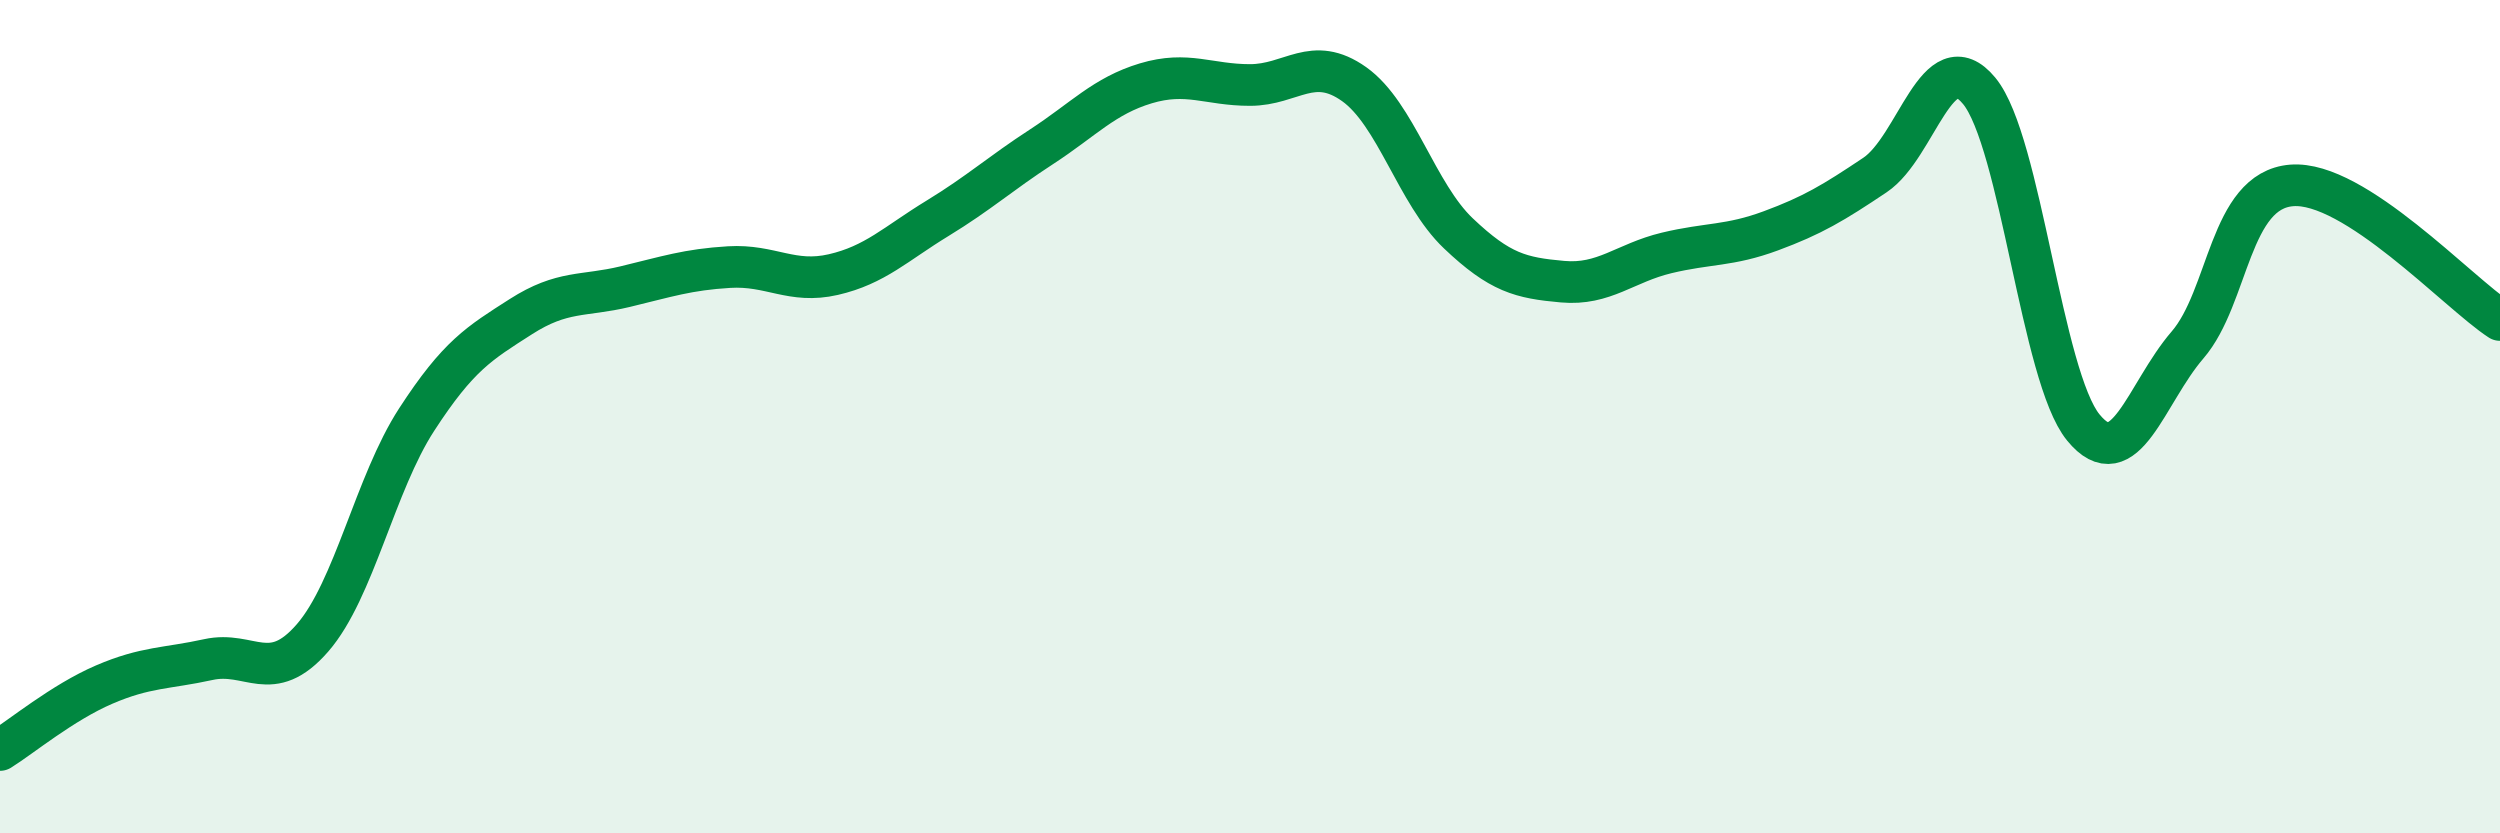 
    <svg width="60" height="20" viewBox="0 0 60 20" xmlns="http://www.w3.org/2000/svg">
      <path
        d="M 0,18 C 0.5,17.69 1.5,16.86 2.5,16.43 C 3.5,16 4,16.05 5,15.83 C 6,15.61 6.5,16.46 7.5,15.31 C 8.5,14.16 9,11.61 10,10.07 C 11,8.53 11.5,8.24 12.5,7.6 C 13.5,6.96 14,7.12 15,6.88 C 16,6.64 16.5,6.47 17.5,6.41 C 18.5,6.35 19,6.82 20,6.59 C 21,6.36 21.5,5.85 22.5,5.24 C 23.5,4.63 24,4.17 25,3.52 C 26,2.87 26.5,2.3 27.5,2 C 28.5,1.7 29,2.04 30,2.04 C 31,2.04 31.5,1.31 32.5,2.02 C 33.5,2.73 34,4.65 35,5.6 C 36,6.55 36.5,6.67 37.5,6.76 C 38.5,6.85 39,6.31 40,6.07 C 41,5.83 41.5,5.91 42.5,5.54 C 43.5,5.17 44,4.87 45,4.2 C 46,3.53 46.5,0.97 47.5,2.18 C 48.5,3.39 49,9.04 50,10.26 C 51,11.48 51.5,9.44 52.5,8.28 C 53.5,7.12 53.5,4.57 55,4.45 C 56.5,4.33 59,7.03 60,7.68L60 20L0 20Z"
        fill="#008740"
        opacity="0.1"
        stroke-linecap="round"
        stroke-linejoin="round"
      />
      <path
        d="M 0,18 C 0.5,17.69 1.5,16.86 2.5,16.43 C 3.5,16 4,16.05 5,15.83 C 6,15.61 6.5,16.46 7.5,15.31 C 8.5,14.16 9,11.61 10,10.07 C 11,8.53 11.5,8.24 12.5,7.6 C 13.5,6.96 14,7.12 15,6.88 C 16,6.64 16.5,6.47 17.5,6.41 C 18.5,6.35 19,6.82 20,6.59 C 21,6.36 21.5,5.85 22.5,5.24 C 23.5,4.63 24,4.17 25,3.52 C 26,2.87 26.5,2.3 27.5,2 C 28.5,1.7 29,2.04 30,2.04 C 31,2.04 31.5,1.31 32.5,2.02 C 33.5,2.73 34,4.65 35,5.6 C 36,6.55 36.5,6.67 37.5,6.76 C 38.5,6.85 39,6.31 40,6.07 C 41,5.83 41.5,5.91 42.5,5.54 C 43.5,5.17 44,4.87 45,4.2 C 46,3.53 46.5,0.97 47.5,2.18 C 48.5,3.39 49,9.04 50,10.26 C 51,11.48 51.5,9.44 52.5,8.28 C 53.5,7.12 53.5,4.57 55,4.45 C 56.5,4.33 59,7.03 60,7.68"
        stroke="#008740"
        stroke-width="1"
        fill="none"
        stroke-linecap="round"
        stroke-linejoin="round"
      />
    </svg>
  